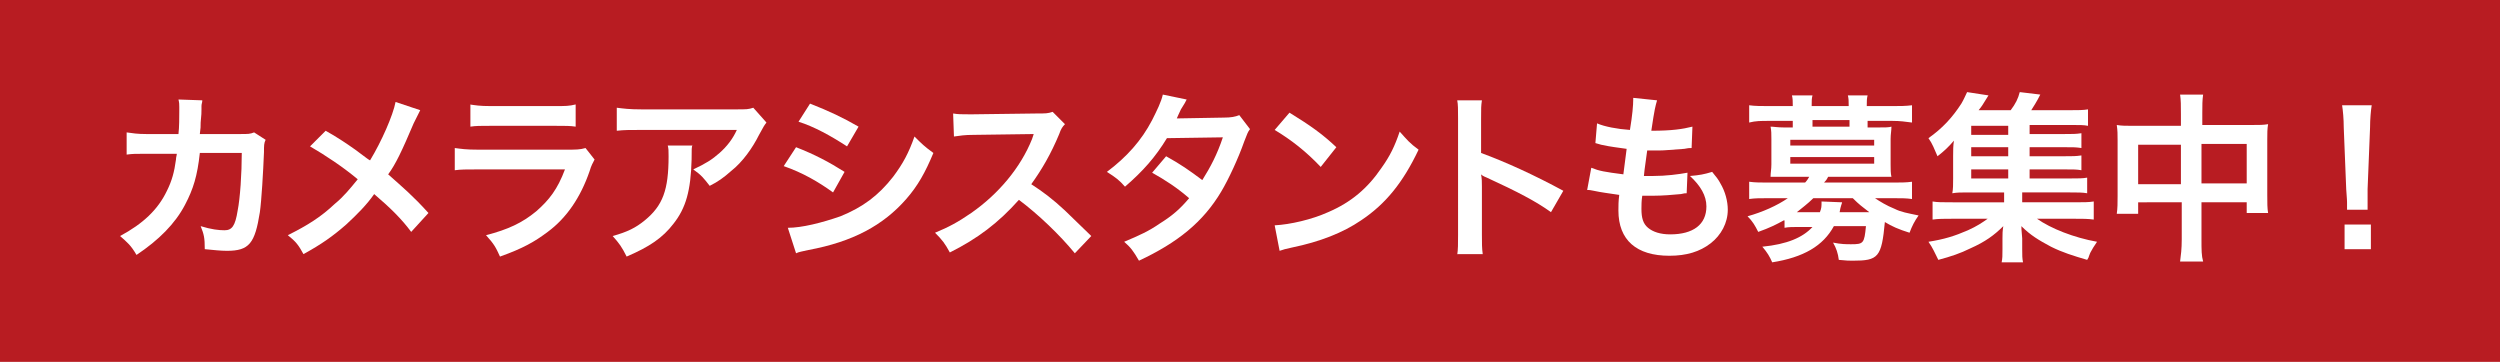 <?xml version="1.0" encoding="utf-8"?>
<!-- Generator: Adobe Illustrator 21.0.0, SVG Export Plug-In . SVG Version: 6.00 Build 0)  -->
<svg version="1.1" id="レイヤー_1" xmlns="http://www.w3.org/2000/svg" xmlns:xlink="http://www.w3.org/1999/xlink" x="0px"
	 y="0px" viewBox="0 0 304 44" style="enable-background:new 0 0 304 44;" xml:space="preserve">
<style type="text/css">
	.st0{fill:#B81C22;}
	.st1{fill:#FFFFFF;}
</style>
<rect class="st0" width="304" height="44"/>
<g>
	<path class="st1" d="M32.3,17c-0.2,0.4-0.2,0.7-0.2,1.5c-0.1,2.5-0.3,5.9-0.5,7.3c-0.6,3.8-1.3,4.7-4,4.7c-0.8,0-1.6-0.1-2.7-0.2
		c0-1.4-0.1-1.8-0.5-2.8c1.3,0.4,2.2,0.5,2.9,0.5c0.9,0,1.3-0.5,1.6-2.4c0.3-1.5,0.5-4.5,0.5-7l-5.1,0c-0.3,2.8-0.8,4.4-1.8,6.3
		c-1.2,2.3-3.2,4.3-5.9,6.1c-0.7-1.2-1.1-1.5-2-2.3c2.8-1.5,4.6-3.2,5.7-5.5c0.6-1.2,0.9-2.3,1.1-3.8c0-0.3,0.1-0.5,0.1-0.7l-3.7,0
		c-1.3,0-1.7,0-2.4,0.1l0-2.7c0.7,0.1,1.3,0.2,2.4,0.2l3.9,0c0.1-0.8,0.1-2.1,0.1-2.8v-0.5c0-0.3,0-0.5-0.1-0.9l2.9,0.1
		c0,0.3-0.1,0.4-0.1,0.7c0,0.1,0,0.3,0,0.4c0,0.5,0,0.5-0.1,1.6c0,0.5,0,0.7-0.1,1.4l4.9,0c1,0,1.2,0,1.7-0.2L32.3,17z"/>
	<path class="st1" d="M51.1,13.4c-0.2,0.4-0.3,0.6-0.8,1.6c-1.4,3.3-2.2,5-3.1,6.2c1.8,1.6,3,2.6,4.9,4.7L50,28.2
		c-1.1-1.5-2.5-2.9-4.5-4.6c-0.9,1.3-2.1,2.5-3.4,3.7c-1.6,1.4-3,2.4-5.2,3.6c-0.6-1.1-0.9-1.5-1.9-2.3c2.4-1.2,4-2.2,5.7-3.8
		c1.1-0.9,1.9-1.9,2.8-3c-1.8-1.5-3.9-2.9-5.8-4l1.9-1.9c1.6,0.9,2.6,1.6,3.6,2.3c1.6,1.2,1.6,1.2,1.8,1.3c1.4-2.3,2.8-5.5,3.1-7.1
		L51.1,13.4z"/>
	<path class="st1" d="M72.3,19.4c-0.2,0.4-0.4,0.7-0.6,1.4c-1.1,3.2-2.8,5.7-5.1,7.4c-1.6,1.2-3,2-5.8,3c-0.5-1.1-0.7-1.5-1.7-2.6
		c2.7-0.7,4.4-1.5,6.1-2.9c1.6-1.4,2.6-2.7,3.5-5.1H58.1c-1.5,0-2,0-2.8,0.1V18c0.8,0.1,1.3,0.2,2.9,0.2h10.5c1.4,0,1.8,0,2.5-0.2
		L72.3,19.4z M57.1,12.7c0.7,0.1,1.2,0.2,2.6,0.2h7.7c1.4,0,1.8,0,2.6-0.2v2.7c-0.7-0.1-1.1-0.1-2.5-0.1h-7.8c-1.4,0-1.8,0-2.5,0.1
		V12.7z"/>
	<path class="st1" d="M84.2,17.6c-0.1,0.4-0.1,0.4-0.1,1.8c-0.1,3.8-0.7,5.9-2.2,7.8c-1.3,1.7-2.9,2.8-5.7,4
		c-0.6-1.2-0.9-1.6-1.7-2.5c1.8-0.5,2.8-1,3.9-1.9c2.2-1.8,2.9-3.7,2.9-7.8c0-0.7,0-0.9-0.1-1.3H84.2z M93.2,14.9
		c-0.3,0.4-0.3,0.4-0.9,1.5c-0.8,1.6-2,3.3-3.4,4.4c-0.9,0.8-1.6,1.3-2.6,1.8c-0.7-0.9-1-1.3-2-2c1.5-0.7,2.3-1.2,3.2-2
		c0.9-0.8,1.6-1.7,2.1-2.8H78c-1.5,0-2.1,0-3,0.1v-2.8c0.8,0.1,1.5,0.2,3,0.2h11.5c1.3,0,1.5,0,2.1-0.2L93.2,14.9z"/>
	<path class="st1" d="M96.8,17.9c2.3,0.9,4,1.8,5.9,3l-1.4,2.5c-1.8-1.3-3.7-2.4-6-3.2L96.8,17.9z M95.8,27.7c1.7,0,4.1-0.6,6.4-1.4
		c2.7-1.1,4.6-2.5,6.4-4.8c1.2-1.6,1.9-2.9,2.6-4.9c0.9,0.9,1.2,1.2,2.3,2c-1,2.4-1.9,4-3.3,5.6c-2.8,3.2-6.5,5.2-11.9,6.2
		c-0.8,0.2-1.1,0.2-1.5,0.4L95.8,27.7z M98.5,12.6c2.3,0.9,4,1.7,5.9,2.8l-1.4,2.4c-2-1.3-4-2.4-5.9-3L98.5,12.6z"/>
	<path class="st1" d="M130.7,30.8c-1.8-2.2-4.4-4.7-6.8-6.5c-2.5,2.8-5,4.7-8.4,6.4c-0.6-1.1-0.9-1.5-1.8-2.4
		c1.7-0.7,2.8-1.3,4.4-2.4c3.3-2.3,6-5.5,7.4-9l0.2-0.6c-0.4,0-0.4,0-7.3,0.1c-1.1,0-1.7,0.1-2.4,0.2l-0.1-2.8
		c0.6,0.1,1,0.1,1.9,0.1c0.1,0,0.3,0,0.5,0l7.7-0.1c1.2,0,1.4,0,2-0.2l1.5,1.5c-0.3,0.3-0.5,0.6-0.7,1.2c-1,2.4-2.1,4.3-3.4,6.1
		c1.4,0.9,2.6,1.8,4.1,3.2c0.5,0.5,0.5,0.5,3.2,3.1L130.7,30.8z"/>
	<path class="st1" d="M152,15.7c-0.3,0.4-0.3,0.5-0.7,1.5c-0.7,2-1.9,4.6-2.8,6.1c-2.2,3.7-5.3,6.2-10,8.4c-0.7-1.2-1-1.6-1.8-2.3
		c1.9-0.8,3-1.3,4.3-2.2c1.6-1,2.5-1.8,3.6-3.1c-1.5-1.3-2.9-2.2-4.5-3.1l1.7-2c1.8,1,2.8,1.7,4.4,2.9c1-1.6,1.8-3.1,2.5-5.2
		l-6.8,0.1c-1.4,2.3-2.9,4-5.1,5.9c-0.7-0.8-1.1-1.1-2.2-1.8c2.4-1.8,4.2-3.8,5.5-6.3c0.6-1.2,1.1-2.2,1.3-3.1l2.9,0.6
		c-0.2,0.4-0.2,0.4-0.7,1.2c-0.3,0.6-0.4,0.9-0.5,1.1c0.4,0,0.4,0,5.7-0.1c0.9,0,1.4-0.1,1.9-0.3L152,15.7z"/>
	<path class="st1" d="M155,27.4c1.9-0.1,4.5-0.7,6.5-1.6c2.8-1.2,4.8-2.9,6.5-5.4c1-1.4,1.6-2.6,2.2-4.4c0.9,1,1.2,1.4,2.3,2.2
		c-1.9,4-4,6.6-7,8.6c-2.2,1.5-5,2.6-8.4,3.3c-0.9,0.2-0.9,0.2-1.5,0.4L155,27.4z M156.8,13.7c2.6,1.6,4,2.6,5.7,4.2l-1.9,2.4
		c-1.8-1.9-3.6-3.3-5.6-4.5L156.8,13.7z"/>
	<path class="st1" d="M177.2,31c0.1-0.7,0.1-1.3,0.1-2.5V14.4c0-1.1,0-1.7-0.1-2.2h3c-0.1,0.7-0.1,0.9-0.1,2.3v4.1
		c3,1.1,6.5,2.7,10,4.6l-1.5,2.6c-1.8-1.3-4.1-2.5-7.8-4.2c-0.5-0.2-0.6-0.3-0.7-0.4c0.1,0.6,0.1,0.9,0.1,1.5v5.8
		c0,1.1,0,1.7,0.1,2.4H177.2z"/>
	<path class="st1" d="M193.5,20.4c1,0.4,1.6,0.5,3.9,0.8c0.1-0.8,0.3-2.3,0.4-3.1c-1.3-0.2-1.7-0.2-3.1-0.5
		c-0.3-0.1-0.4-0.1-0.7-0.2l0.2-2.4c0.9,0.4,2.5,0.7,4,0.8c0.3-1.8,0.4-3,0.4-3.7c0-0.1,0-0.1,0-0.2l2.9,0.3c-0.2,0.7-0.3,1-0.7,3.7
		c2.5,0,3.8-0.2,5-0.5l-0.1,2.6c-0.3,0-0.4,0-0.9,0.1c-1.6,0.1-2.3,0.2-3.1,0.2c-0.2,0-0.4,0-1.4,0c-0.2,1.6-0.3,2-0.4,3.1
		c0.7,0,0.8,0,1.1,0c1.6,0,3.1-0.2,4.2-0.4l-0.1,2.5c-0.2,0-0.3,0-0.7,0.1c-1,0.1-2.3,0.2-3.3,0.2c-0.4,0-0.5,0-1.4,0
		c-0.1,0.6-0.1,1.2-0.1,1.6c0,1.1,0.2,1.8,0.8,2.3c0.6,0.5,1.5,0.8,2.7,0.8c2.8,0,4.4-1.2,4.4-3.4c0-1.3-0.7-2.5-2-3.7
		c1.2-0.1,1.7-0.2,2.7-0.5c0.5,0.6,0.8,1,1,1.4c0.6,1,0.9,2.2,0.9,3.2c0,1.6-0.8,3.1-2.1,4.1c-1.3,1-2.9,1.5-5,1.5
		c-4,0-6.2-1.9-6.2-5.5c0-0.6,0-1.1,0.1-1.9c-1.3-0.2-2.2-0.3-3.1-0.5c-0.5-0.1-0.5-0.1-0.8-0.1L193.5,20.4z"/>
	<path class="st1" d="M216.9,26.8c-0.9,0.5-1.7,0.9-3.1,1.4c-0.4-0.8-0.7-1.3-1.3-1.9c1.8-0.5,3.6-1.3,4.9-2.2h-2.3
		c-1.1,0-1.7,0-2.4,0.1v-2.1c0.7,0.1,1.4,0.1,2.5,0.1h4.3c0.2-0.2,0.4-0.5,0.5-0.7h-3c-0.7,0-1.2,0-1.7,0c0-0.5,0.1-0.9,0.1-1.5
		v-3.1c0-0.6,0-1-0.1-1.5c0.4,0,0.8,0.1,1.7,0.1h1v-0.8h-2.9c-1,0-1.6,0-2.4,0.2v-2.1c0.7,0.1,1.5,0.1,2.5,0.1h2.8v-0.1
		c0-0.5,0-0.8-0.1-1.2h2.5c-0.1,0.4-0.1,0.6-0.1,1.2v0.1h4.5v-0.1c0-0.5,0-0.8-0.1-1.2h2.4c-0.1,0.4-0.1,0.7-0.1,1.2v0.1h3
		c1,0,1.7,0,2.5-0.1v2.1c-0.8-0.1-1.4-0.2-2.4-0.2h-3v0.8h1.2c0.9,0,1.4,0,1.7-0.1c0,0.5-0.1,0.9-0.1,1.5v3.1c0,0.6,0,1.1,0.1,1.5
		c-0.5,0-1,0-1.8,0h-5.9c-0.2,0.4-0.3,0.5-0.5,0.7h8.2c1.1,0,1.8,0,2.5-0.1v2.1c-0.7-0.1-1.3-0.1-2.4-0.1H228
		c0.6,0.4,1.4,0.9,2.4,1.3c0.8,0.4,1.5,0.5,2.9,0.8c-0.5,0.7-0.8,1.3-1.1,2.1c-1.3-0.4-2.2-0.8-3-1.3c-0.4,4.3-0.8,4.7-3.9,4.7
		c-0.4,0-0.8,0-1.7-0.1c-0.1-0.8-0.3-1.4-0.7-2.1c1,0.2,1.6,0.2,2.2,0.2c1.5,0,1.6-0.1,1.8-2.2h-3.9c-1.3,2.4-3.7,3.8-7.5,4.4
		c-0.3-0.7-0.6-1.2-1.2-1.9c3-0.3,4.9-1.1,6.1-2.4h-1.5c-0.9,0-1.4,0-1.9,0.1V26.8z M217.7,17.7h10.2V17h-10.2V17.7z M217.7,19.9
		h10.2v-0.8h-10.2V19.9z M220.5,24.1c-0.7,0.7-1.4,1.2-2,1.7c0,0,0,0,0.2,0h2.6c0.2-0.5,0.2-0.7,0.2-1.3l2.5,0.1
		c0,0.1-0.2,0.5-0.3,1.2h3.6c-0.9-0.7-1.2-0.9-2-1.7H220.5z M224.9,14.6h-4.5v0.8h4.5V14.6z"/>
	<path class="st1" d="M246.5,21.7h5.2c1,0,1.6,0,2.1-0.1v1.9c-0.6-0.1-1.1-0.1-2.1-0.1h-5.8v1.2h6.2c1.3,0,1.9,0,2.5-0.1v2.2
		c-0.7-0.1-1.4-0.1-2.5-0.1h-4.4c1.7,1.2,4.5,2.3,7.3,2.8c-0.4,0.6-0.6,0.9-0.8,1.3c0,0-0.1,0.2-0.2,0.5c0,0.1-0.1,0.2-0.2,0.4
		c-1.7-0.5-3-0.9-4.4-1.6c-1.5-0.8-2.5-1.4-3.6-2.5c0,0.6,0.1,1.2,0.1,1.5v1.3c0,0.8,0,1.1,0.1,1.6h-2.6c0.1-0.5,0.1-0.8,0.1-1.6V29
		c0-0.5,0-0.9,0.1-1.5c-1.1,1.1-2.2,1.9-4,2.7c-1.2,0.6-2.4,1-3.9,1.4c-0.4-0.8-0.7-1.5-1.2-2.2c1.9-0.3,3.2-0.7,4.8-1.4
		c1.1-0.5,1.7-0.9,2.4-1.4h-4.2c-1.1,0-1.8,0-2.5,0.1v-2.2c0.6,0.1,1.1,0.1,2.5,0.1h6.2v-1.2h-4.4c-0.9,0-1.3,0-1.9,0.1
		c0.1-0.5,0.1-1.1,0.1-1.8V19c0-0.7,0-1.3,0.1-1.9c-0.6,0.7-1.1,1.2-2,1.9c-0.4-0.9-0.6-1.5-1.1-2.2c1.7-1.2,2.9-2.5,4-4.2
		c0.3-0.5,0.5-1,0.7-1.4l2.6,0.4c-0.8,1.3-0.8,1.3-1.2,1.8h3.9c0.6-0.8,0.9-1.4,1.1-2.2l2.5,0.3c-0.5,1-0.8,1.4-1.1,1.9h4.7
		c1,0,1.6,0,2.2-0.1v2c-0.5-0.1-1-0.1-1.8-0.1h-5.3v1.1h4.2c1.1,0,1.4,0,2.1-0.1V18c-0.7-0.1-0.9-0.1-2.1-0.1h-4.2V19h4.2
		c1.1,0,1.4,0,2.1-0.1v1.8c-0.6-0.1-0.9-0.1-2.1-0.1h-4.2V21.7z M244.2,15.3h-4.5v1.1h4.5V15.3z M244.2,17.9h-4.5V19h4.5V17.9z
		 M239.7,20.6v1.1h4.5v-1.1H239.7z"/>
	<path class="st1" d="M265.2,13.9c0-1.1,0-1.7-0.1-2.4h2.8c-0.1,0.7-0.1,1.3-0.1,2.3v1.4h6c1,0,1.4,0,2-0.1
		c-0.1,0.6-0.1,1.1-0.1,1.9v6.7c0,1,0,1.6,0.1,2.2h-2.6v-1.3h-5.5v4.5c0,1.3,0,2,0.2,2.7h-2.8c0.1-0.8,0.2-1.5,0.2-2.7v-4.5H260V26
		h-2.6c0.1-0.7,0.1-1.3,0.1-2.2v-6.7c0-0.8,0-1.2-0.1-1.9c0.6,0.1,1.1,0.1,2,0.1h5.8V13.9z M260,17.6v4.8h5.2v-4.8H260z M273.2,22.3
		v-4.8h-5.5v4.8H273.2z"/>
	<path class="st1" d="M285.4,25.5c0-0.5,0-0.7,0-0.9c0-0.2,0-0.2-0.1-1.6l-0.3-7.5c0-1-0.1-2.1-0.2-2.7h3.6
		c-0.1,0.6-0.2,1.7-0.2,2.7l-0.3,7.5c0,1.3,0,1.3,0,1.6c0,0.3,0,0.5,0,0.9H285.4z M285.1,30.3v-3h3.2v3H285.1z"/>
</g>
</svg>
